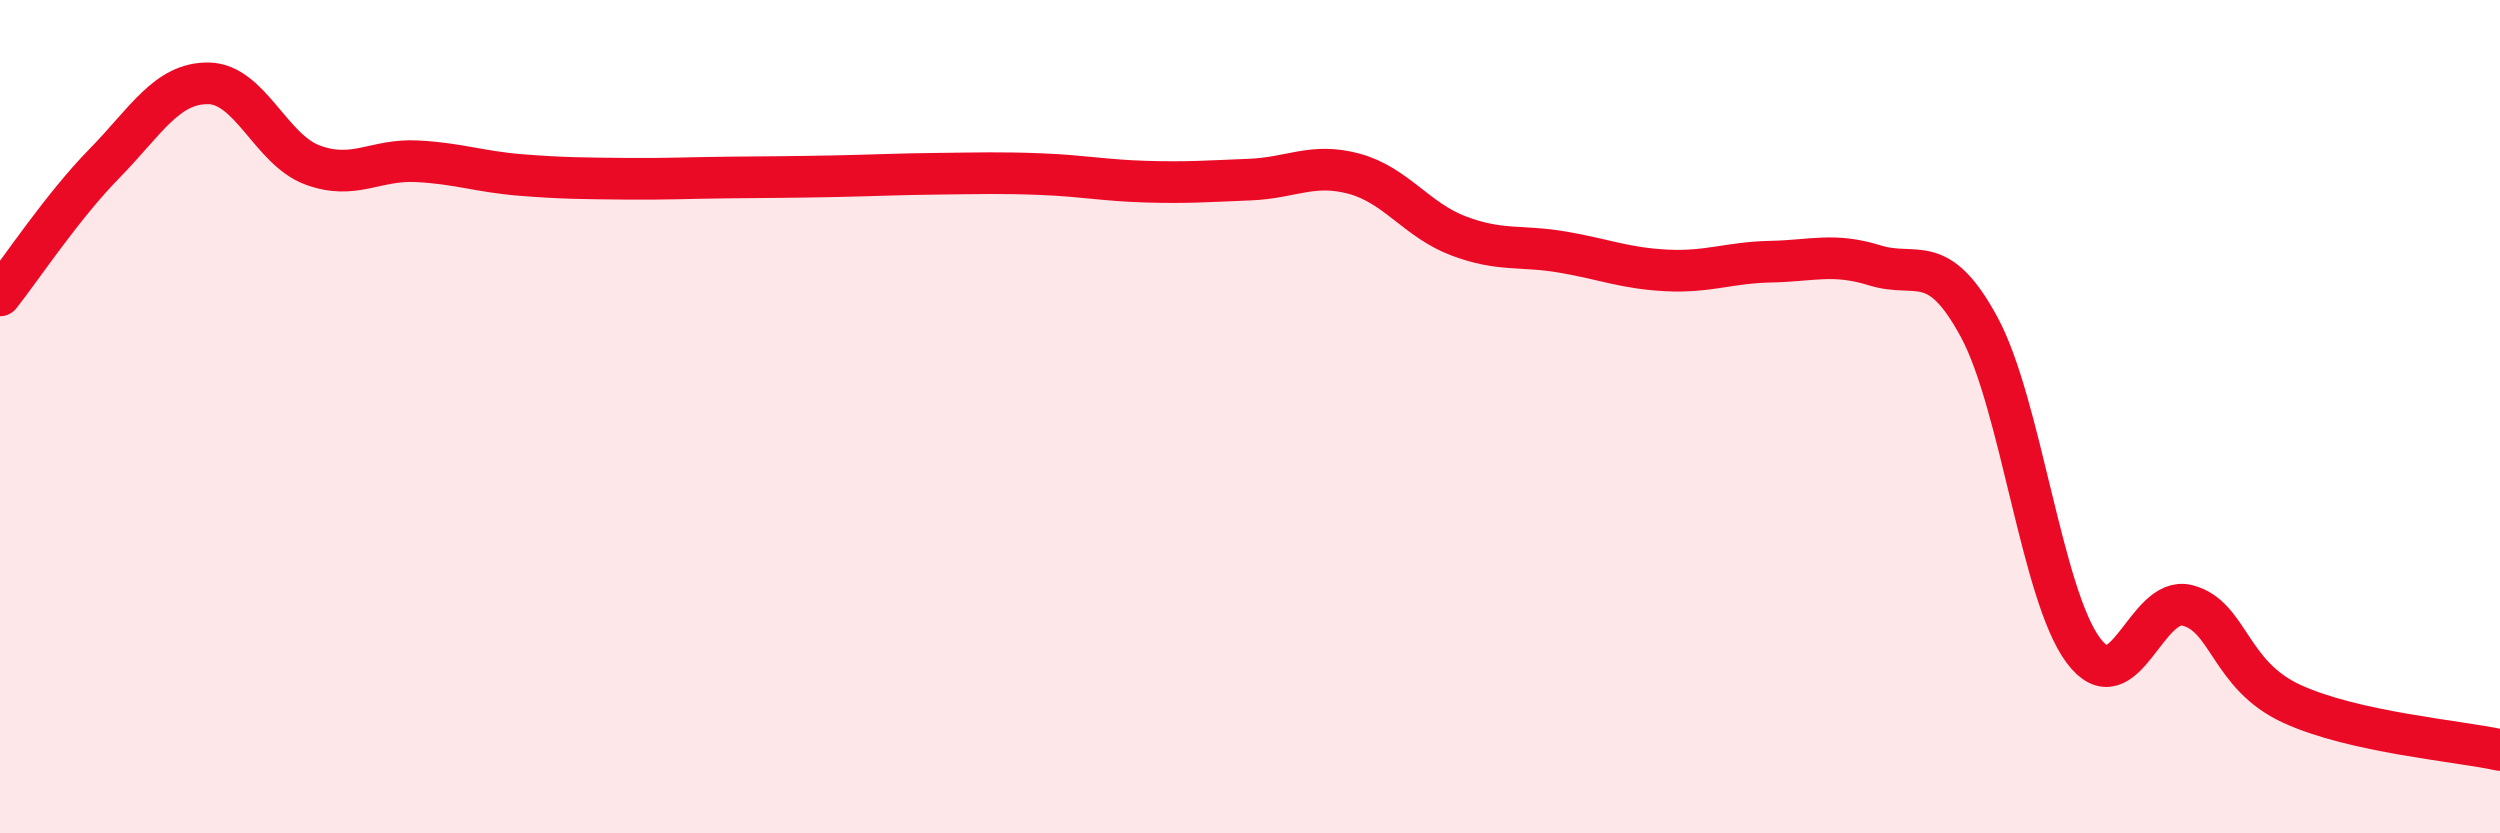 
    <svg width="60" height="20" viewBox="0 0 60 20" xmlns="http://www.w3.org/2000/svg">
      <path
        d="M 0,7.09 C 0.5,6.46 1.5,4.95 2.5,3.93 C 3.5,2.91 4,1.99 5,2 C 6,2.01 6.5,3.59 7.5,3.96 C 8.5,4.33 9,3.82 10,3.87 C 11,3.92 11.5,4.12 12.5,4.2 C 13.5,4.28 14,4.28 15,4.29 C 16,4.3 16.5,4.27 17.5,4.26 C 18.5,4.25 19,4.25 20,4.23 C 21,4.21 21.5,4.18 22.5,4.17 C 23.5,4.16 24,4.14 25,4.18 C 26,4.22 26.5,4.33 27.5,4.36 C 28.5,4.39 29,4.35 30,4.31 C 31,4.27 31.5,3.9 32.5,4.17 C 33.5,4.44 34,5.28 35,5.66 C 36,6.04 36.5,5.88 37.5,6.05 C 38.5,6.22 39,6.44 40,6.49 C 41,6.54 41.5,6.3 42.5,6.28 C 43.5,6.26 44,6.06 45,6.37 C 46,6.68 46.5,6 47.5,7.85 C 48.5,9.7 49,14.27 50,15.61 C 51,16.95 51.5,14.27 52.5,14.53 C 53.5,14.79 53.5,16.2 55,16.89 C 56.5,17.58 59,17.78 60,18L60 20L0 20Z"
        fill="#EB0A25"
        opacity="0.1"
        stroke-linecap="round"
        stroke-linejoin="round"
      />
      <path
        d="M 0,7.09 C 0.5,6.46 1.5,4.95 2.5,3.93 C 3.5,2.91 4,1.99 5,2 C 6,2.01 6.5,3.59 7.5,3.96 C 8.5,4.33 9,3.82 10,3.87 C 11,3.92 11.5,4.12 12.5,4.2 C 13.5,4.28 14,4.28 15,4.29 C 16,4.3 16.5,4.27 17.5,4.26 C 18.5,4.25 19,4.25 20,4.23 C 21,4.21 21.5,4.18 22.5,4.17 C 23.5,4.16 24,4.14 25,4.18 C 26,4.22 26.5,4.33 27.5,4.36 C 28.5,4.39 29,4.35 30,4.31 C 31,4.27 31.5,3.9 32.5,4.17 C 33.5,4.44 34,5.28 35,5.66 C 36,6.04 36.5,5.88 37.5,6.05 C 38.5,6.22 39,6.44 40,6.49 C 41,6.54 41.5,6.3 42.5,6.28 C 43.5,6.26 44,6.06 45,6.37 C 46,6.68 46.5,6 47.5,7.85 C 48.5,9.7 49,14.27 50,15.61 C 51,16.95 51.5,14.27 52.5,14.53 C 53.5,14.79 53.5,16.2 55,16.89 C 56.5,17.58 59,17.78 60,18"
        stroke="#EB0A25"
        stroke-width="1"
        fill="none"
        stroke-linecap="round"
        stroke-linejoin="round"
      />
    </svg>
  